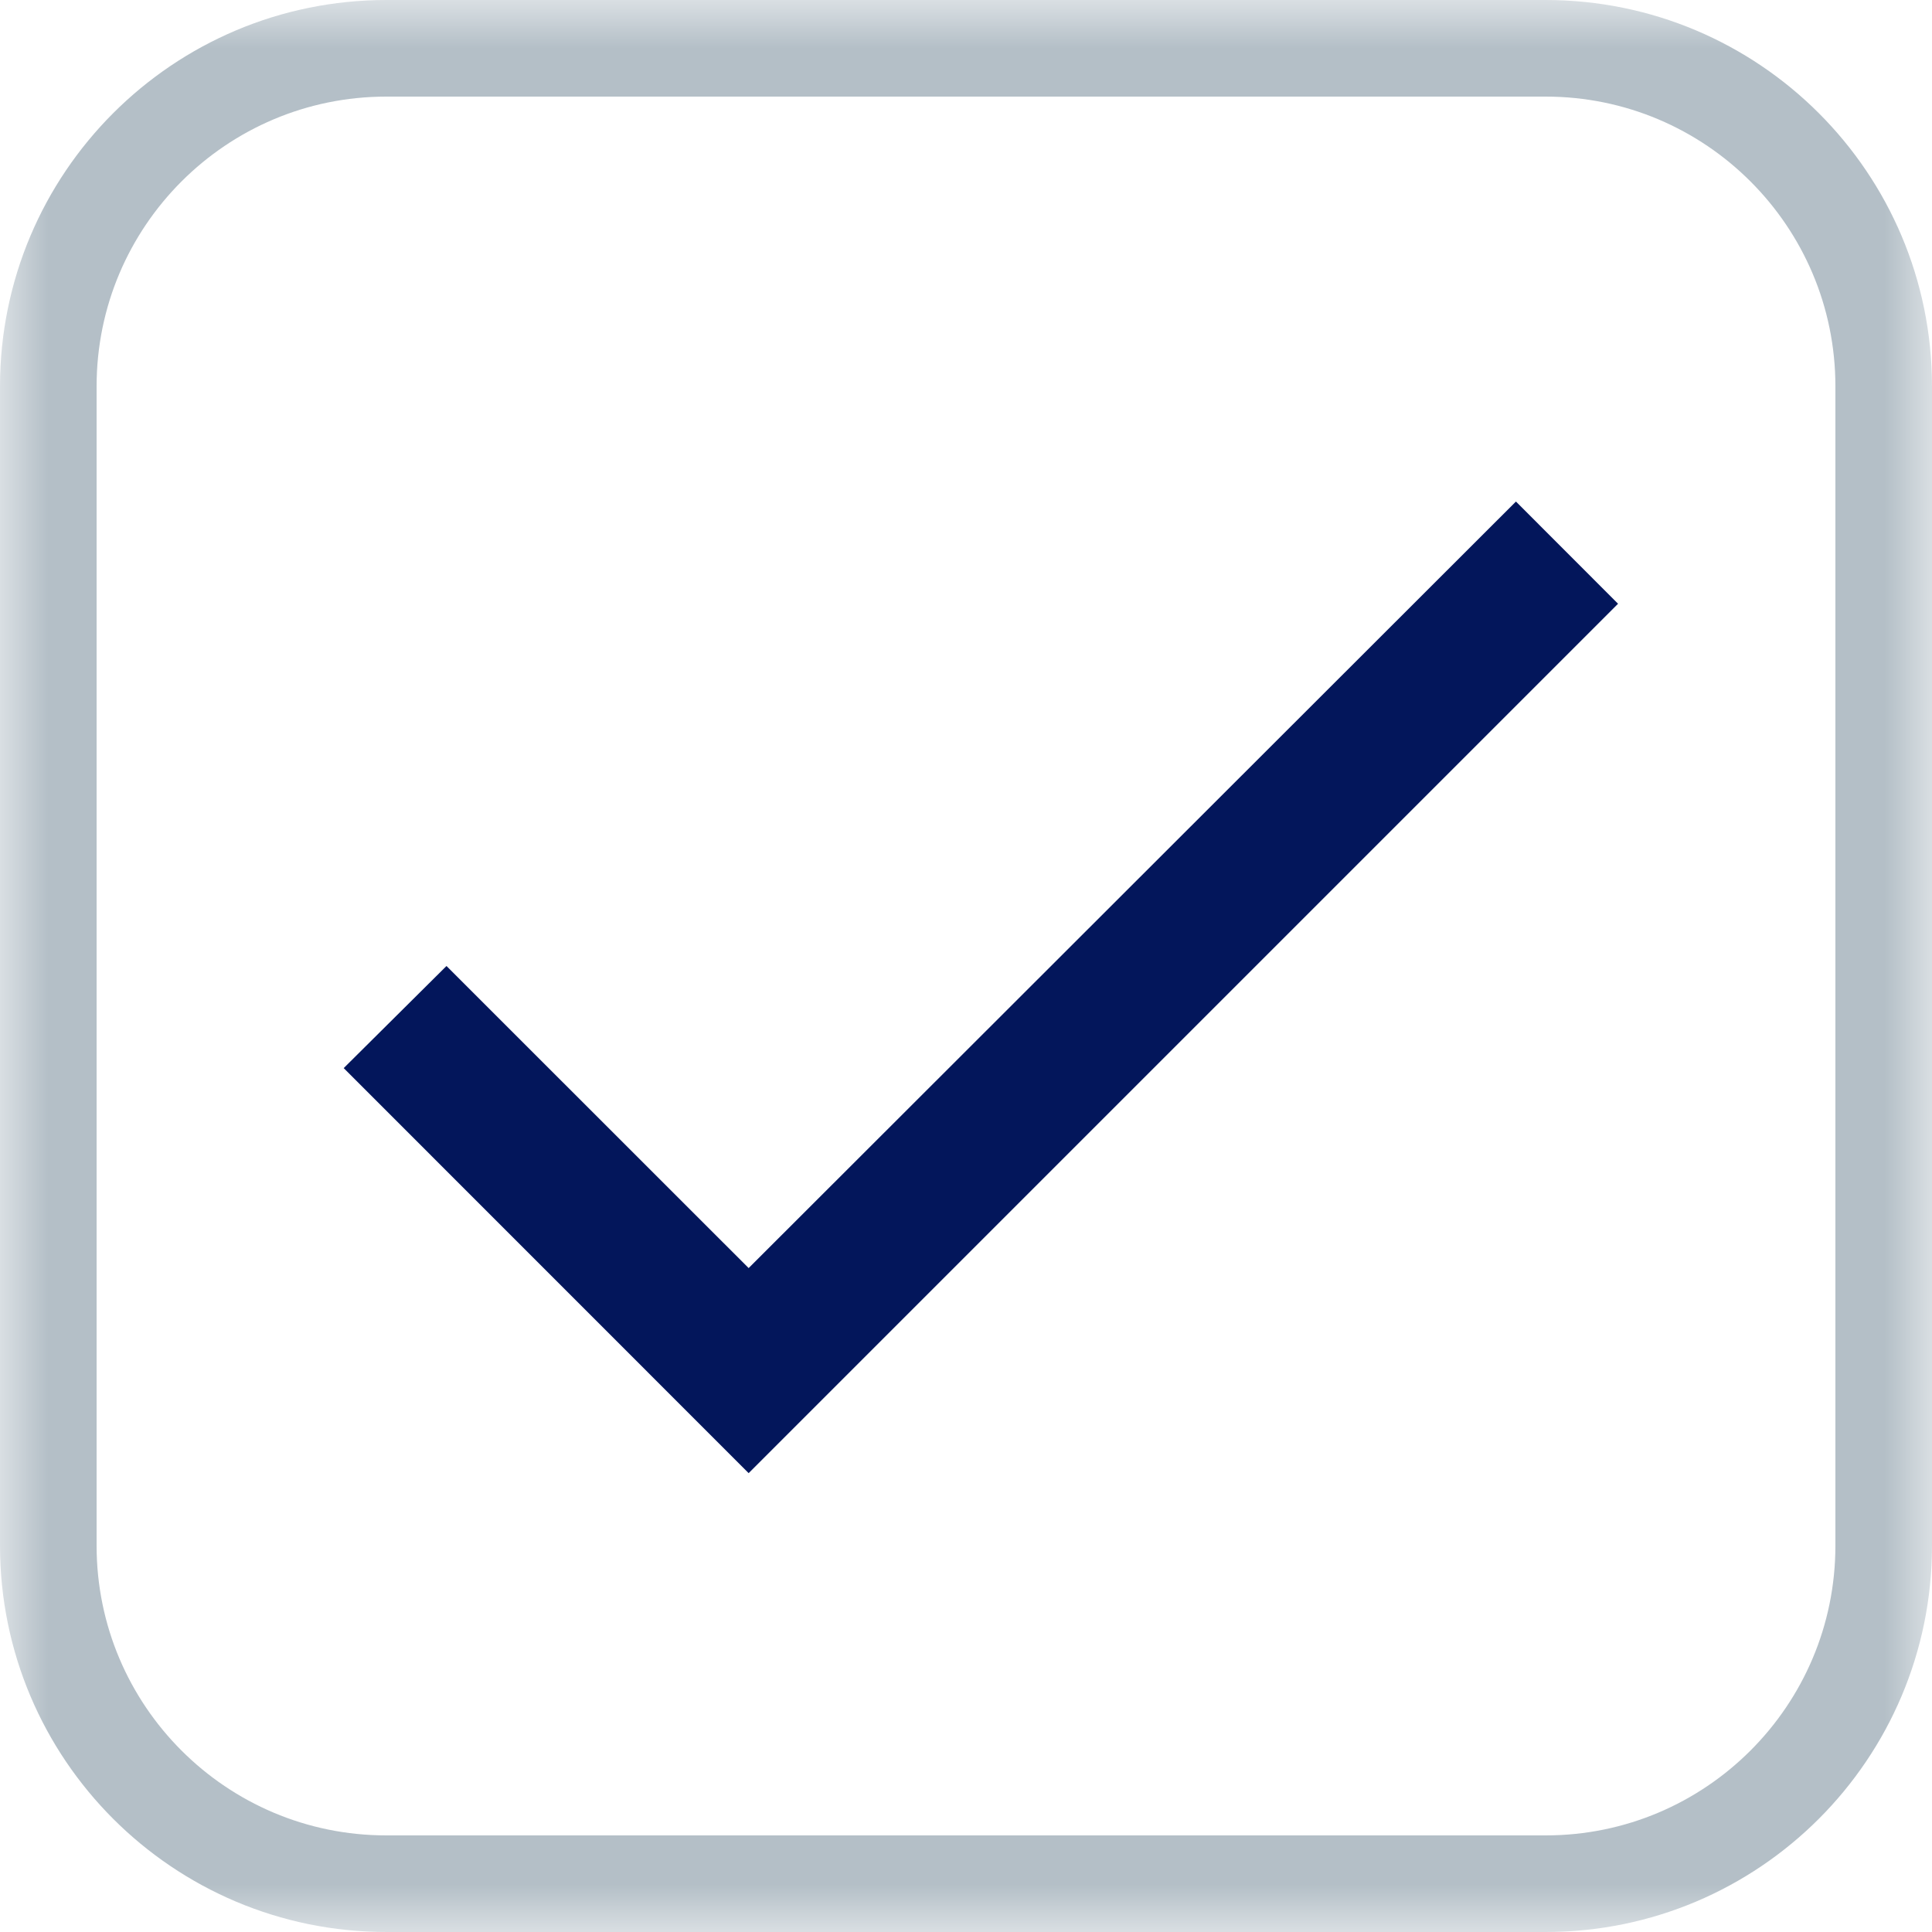 <svg width="20" height="20" viewBox="0 0 20 20" fill="none" xmlns="http://www.w3.org/2000/svg">
<g clip-path="url(#clip0_209_2319)">
<mask id="mask0_209_2319" style="mask-type:luminance" maskUnits="userSpaceOnUse" x="0" y="0" width="20" height="20">
<path d="M20 0H0V20H20V0Z" fill="white"/>
</mask>
<g mask="url(#mask0_209_2319)">
<path d="M16 0.5H4C2.067 0.5 0.5 2.067 0.5 4V16C0.5 17.933 2.067 19.5 4 19.5H16C17.933 19.5 19.5 17.933 19.5 16V4C19.5 2.067 17.933 0.5 16 0.5Z" stroke="#B4BFC7"/>
</g>
<path d="M7.75 13.127L4.622 10L3.558 11.057L7.75 15.25L16.75 6.25L15.693 5.192L7.75 13.127Z" fill="#03165B"/>
</g>
<defs>
<clipPath id="clip0_209_2319">
<rect width="20" height="20" fill="white"/>
</clipPath>
</defs>
</svg>
